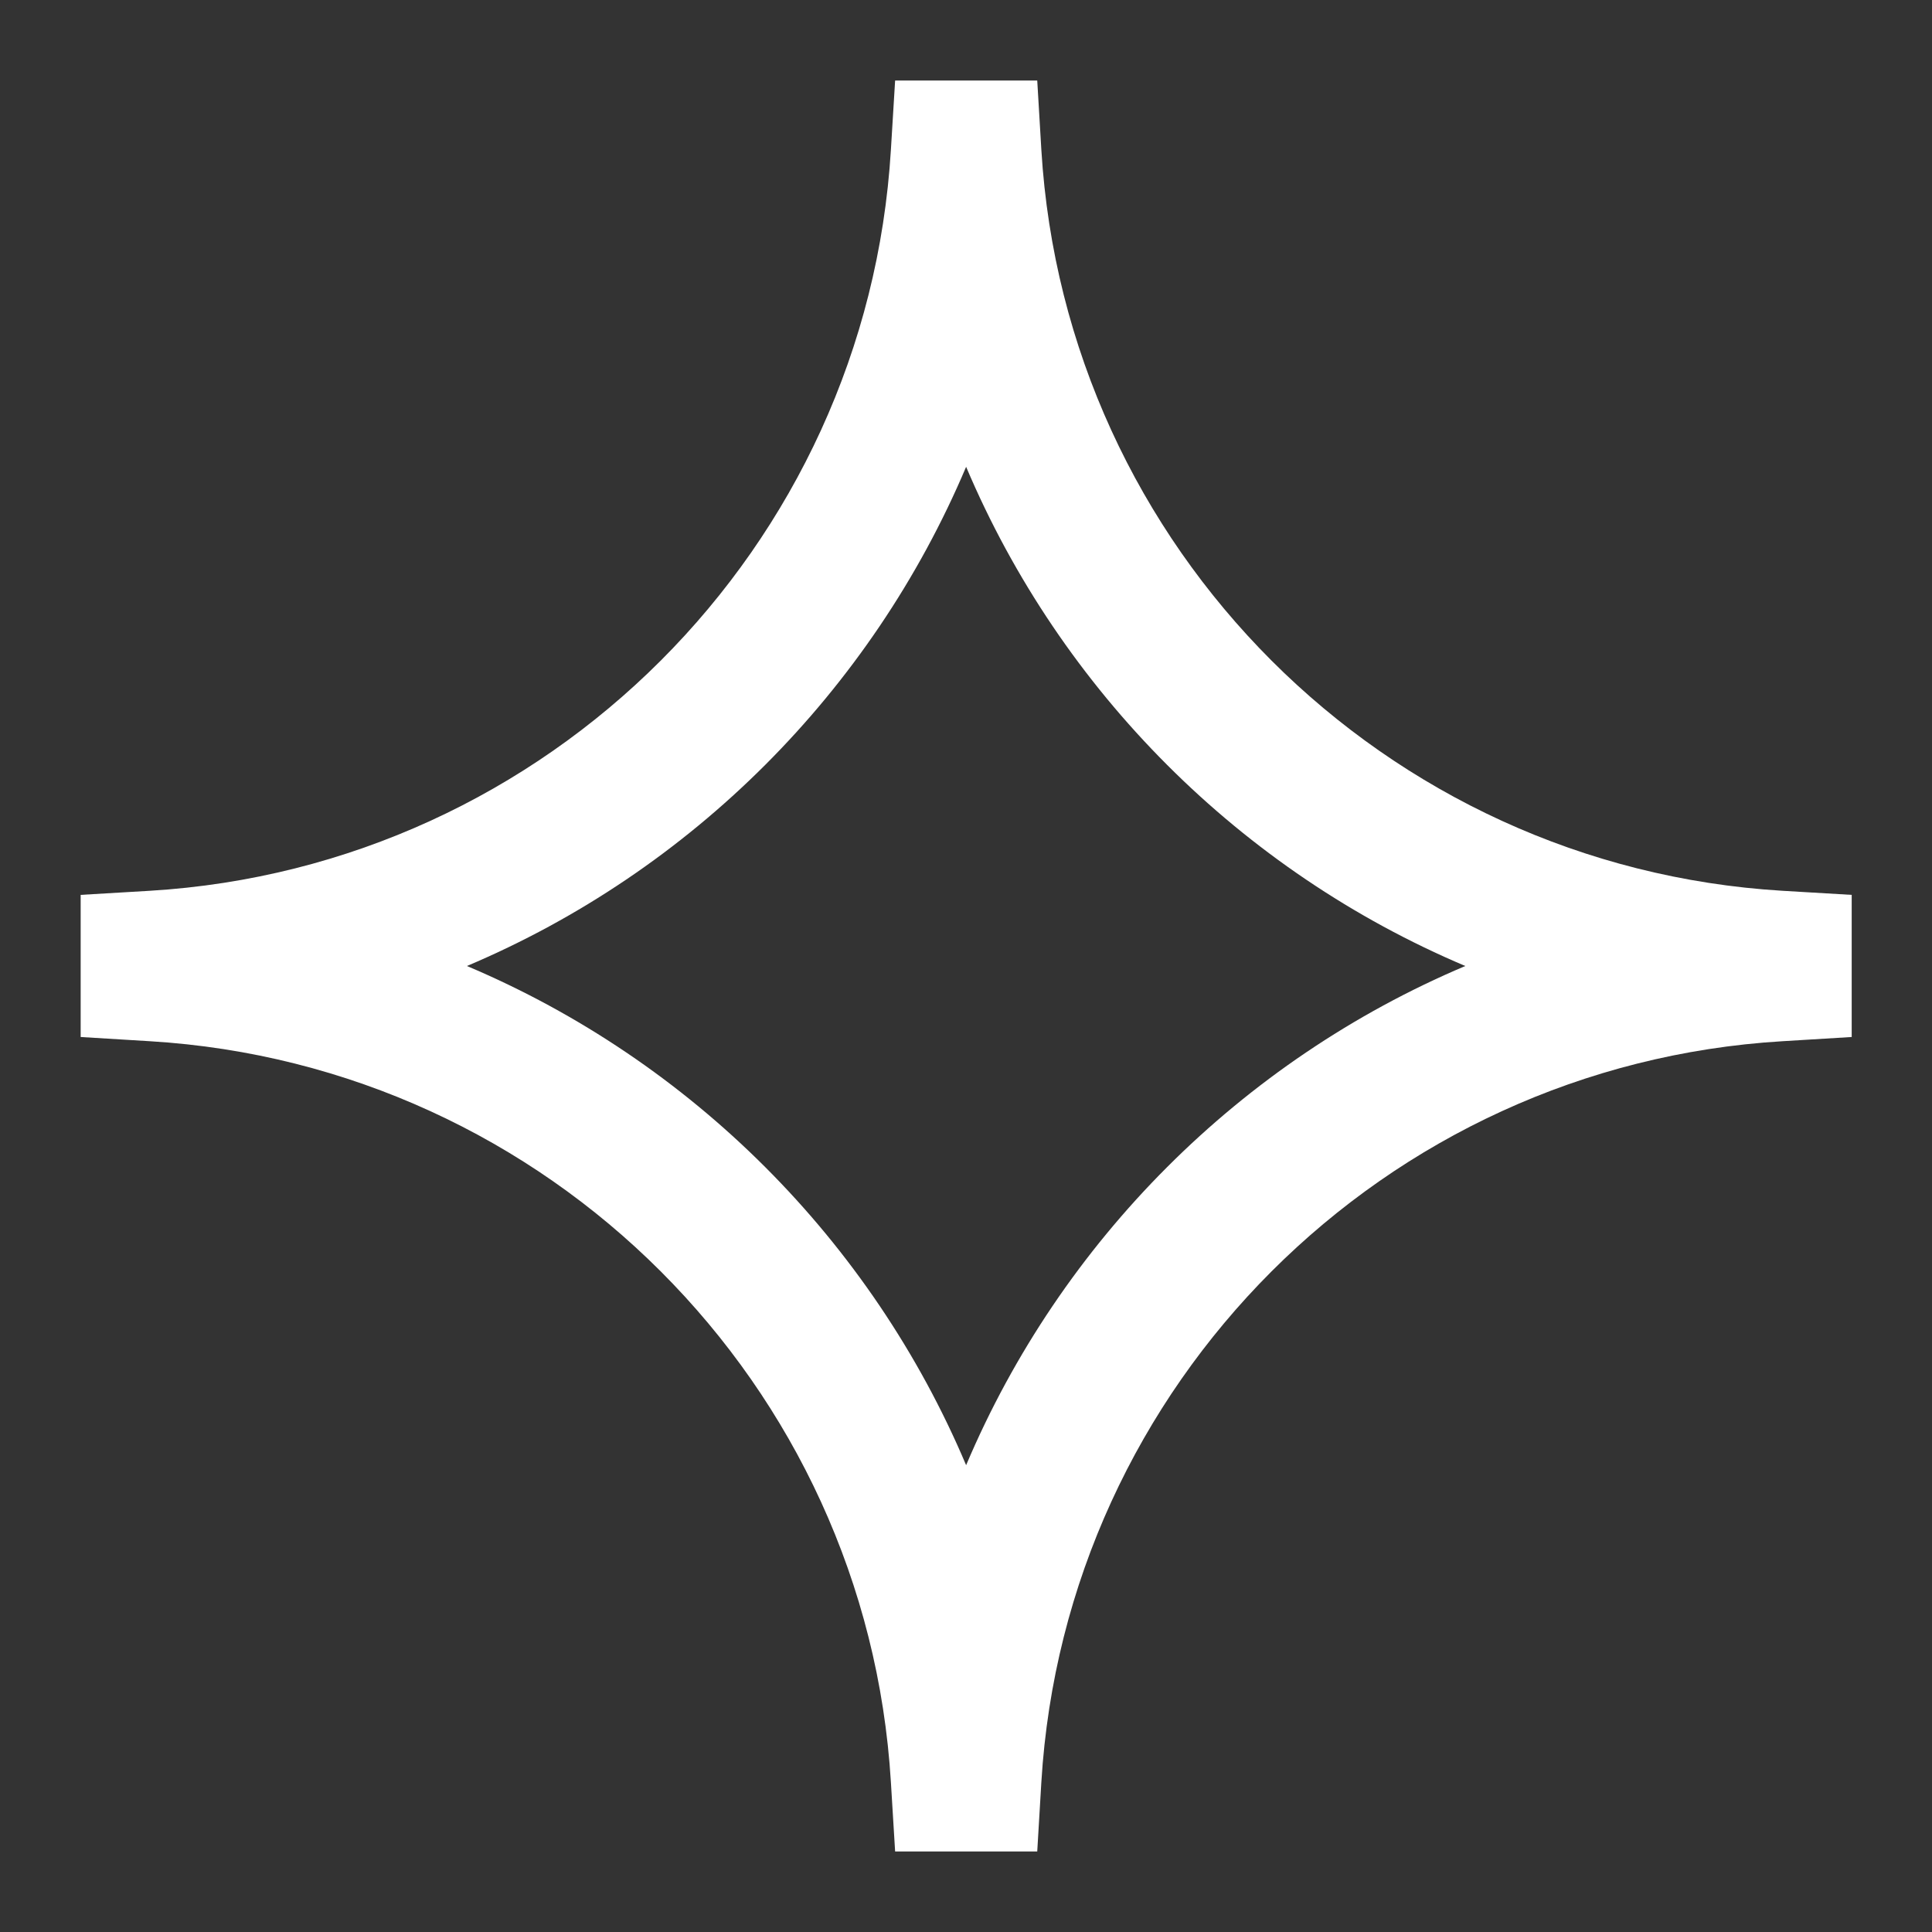 <svg width="16" height="16" viewBox="0 0 16 16" fill="none" xmlns="http://www.w3.org/2000/svg">
<rect x="0" y="0" width="16" height="16" fill="#333333" stroke="none"/>
<g clip-path="url(#clip0_6001_4066)">
<path d="M7.413 0.667H8.59L8.624 1.241C8.823 4.538 11.463 7.178 14.76 7.377L15.335 7.411V8.588L14.76 8.623C11.463 8.822 8.823 11.462 8.624 14.759L8.59 15.333H7.413L7.378 14.759C7.179 11.462 4.54 8.822 1.242 8.623L0.668 8.588V7.411L1.242 7.377C4.54 7.178 7.179 4.538 7.378 1.241L7.413 0.667ZM8.001 3.866C7.215 5.725 5.726 7.214 3.867 8C5.726 8.786 7.215 10.275 8.001 12.134C8.788 10.275 10.277 8.786 12.135 8C10.277 7.214 8.788 5.725 8.001 3.866Z" fill="white"/>
</g>
<defs>
<clipPath id="clip0_6001_4066">
<rect width="16" height="16" fill="white"/>
</clipPath>
</defs>
</svg>
